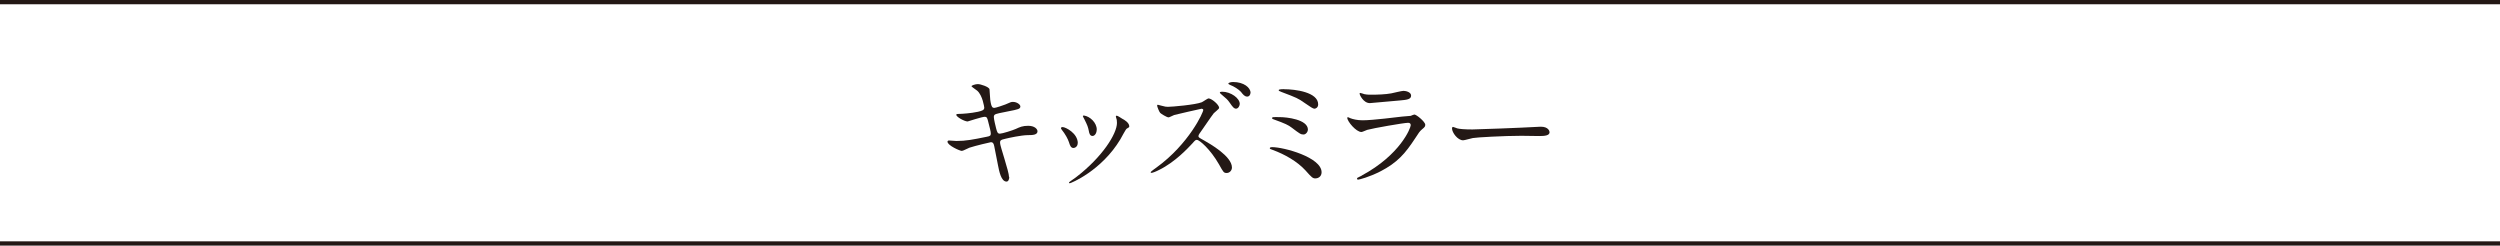 <?xml version="1.0" encoding="UTF-8"?><svg id="_レイヤー_2" xmlns="http://www.w3.org/2000/svg" viewBox="0 0 410 40.28"><defs><style>.cls-1{fill:none;stroke:#231815;stroke-miterlimit:10;stroke-width:.7px;}.cls-2{fill:#231815;stroke-width:0px;}</style></defs><g id="_レイヤー_2-2"><line class="cls-1" y1=".35" x2="410" y2=".35"/><line class="cls-1" y1="39.93" x2="410" y2="39.93"/><path class="cls-2" d="M165.52,29c0,.39-.14.78-.45.78-.9,0-1.22-1.78-1.39-2.63-.1-.51-.55-2.73-.63-3.2-.08-.37-.18-.63-.55-.63-.08,0-2.51.57-3.51.9-.2.06-1.04.53-1.25.53-.31,0-2.35-.9-2.35-1.51,0-.16.14-.2.25-.2.18,0,1.04.08,1.22.08,1.55,0,2.77-.24,4.96-.69.53-.1.67-.18.67-.53,0-.33-.16-.92-.45-2.04-.12-.51-.22-.71-.53-.71-.47,0-2.77.77-2.82.77-.49,0-1.86-.73-1.86-1.1,0-.14.22-.14.41-.14.51,0,1.98-.1,3.14-.35.71-.16,1.04-.29,1.04-.67,0-.08-.27-2.02-1.16-2.79-.14-.12-.94-.65-.94-.73,0-.12.61-.35,1.06-.35.41,0,1.84.45,1.9.86.04.29.08,1.47.12,1.71.18,1.33.41,1.33.69,1.33.2,0,1.49-.43,1.77-.55.88-.39.98-.43,1.26-.43.65,0,1.22.43,1.22.75,0,.41-.41.49-1.9.78-1.65.33-1.84.37-2.06.45-.35.1-.39.29-.39.51,0,.35.27,1.43.37,1.84.18.69.27.88.63.88s2.12-.55,2.61-.78c.67-.31,1.12-.51,2.02-.51,1.08,0,1.53.55,1.53.9,0,.61-.84.63-1.57.63-1.16.02-3.08.45-3.67.59-.86.18-.9.31-.9.69,0,.53,1.47,4.69,1.47,5.59Z"/><path class="cls-2" d="M176.74,23.49c0,.57-.47.78-.69.78-.45,0-.59-.47-.73-.92-.18-.57-.63-1.37-1.18-2.06-.1-.14-.14-.2-.14-.27,0-.12.12-.18.27-.18.49,0,2.49,1.02,2.49,2.65ZM183.04,19.29s-.04-.12-.04-.18c0-.1.08-.14.14-.14.16,0,.78.43.92.51.33.16,1.14.65,1.14,1.24,0,.16-.08.18-.43.39-.16.1-.88,1.49-1.04,1.75-3.12,5.18-8.14,7.2-8.3,7.2-.06,0-.12-.06-.12-.12,0-.1.96-.71,1.14-.86,4.35-3.33,6.73-7.16,6.73-8.92,0-.41-.04-.63-.14-.88ZM179.86,21.26c0,.59-.33,1.04-.69,1.04-.45,0-.55-.51-.61-.86-.14-.65-.2-.84-.75-1.94-.04-.08-.22-.37-.22-.45,0-.06.1-.12.2-.1.96.14,2.08,1.16,2.08,2.31Z"/><path class="cls-2" d="M197.1,17.82c-.14,0-4.45,1.02-4.53,1.04-.14.04-.78.39-.92.39-.31,0-1.26-.61-1.37-.73-.16-.14-.51-1.04-.51-1.18,0-.08.02-.16.12-.16.02,0,.47.12.53.14.63.18.88.2,1.1.2.67,0,4.51-.33,5.57-.75.2-.08.94-.63,1.12-.63.49,0,1.73,1.04,1.73,1.55,0,.18-.75.73-.88.88-.41.51-2,2.88-2.35,3.35-.06.1-.16.24-.16.41,0,.18.04.22.9.69.92.53,4.59,2.59,4.59,4.45,0,.47-.37.9-.86.9s-.55-.14-1.26-1.41c-1.41-2.47-3.2-4.02-3.63-4.02-.22,0-.29.06-.73.57-.71.75-2.79,3.04-5.45,4.35-.55.29-1.1.49-1.26.49-.04,0-.14,0-.14-.12,0-.08.82-.67.94-.75,5.34-3.86,7.75-9.14,7.69-9.47-.04-.16-.2-.16-.24-.16ZM203.32,17.04c0,.29-.24.78-.61.78-.31,0-.49-.18-1.04-.98-.35-.51-.57-.69-1.33-1.33-.08-.06-.29-.25-.29-.33,0-.1.2-.14.37-.14,1.45,0,2.9,1.08,2.9,2ZM205.08,15.23c0,.22-.16.61-.53.61-.43,0-.67-.31-1.04-.78-.35-.39-1.14-.9-1.79-1.14-.2-.08-.27-.16-.27-.22,0-.12.37-.25.78-.25,1.75,0,2.86.92,2.86,1.77Z"/><path class="cls-2" d="M215.77,29.26c-.49,0-.61-.12-1.69-1.33-1.33-1.45-3.37-2.61-5.32-3.33-.47-.16-.51-.18-.51-.29,0-.18.29-.18.37-.18,1.92,0,8.12,1.67,8.12,4.12,0,.73-.59,1-.96,1ZM214.49,21.26c0,.39-.35.8-.71.8-.45,0-.61-.12-1.96-1.14-.51-.39-1-.65-2.96-1.35-.12-.04-.24-.08-.24-.2,0-.18.12-.18,1.31-.16,1,0,4.57.35,4.57,2.06ZM210.55,14.63c1.9,0,5.63.49,5.63,2.49,0,.55-.45.71-.61.71-.24,0-.71-.33-1.51-.88-1.2-.84-1.35-.9-3.88-1.86-.45-.18-.47-.18-.47-.33,0-.08.33-.14.84-.14Z"/><path class="cls-2" d="M223.32,28.79c6.37-3.43,8.04-7.83,8.04-8.26,0-.25-.14-.39-.43-.39-.69,0-5.81.9-6.71,1.16-.14.04-.79.35-.94.35-.88,0-2.33-1.75-2.33-2.33,0-.06.06-.1.12-.1s.31.14.37.16c.39.16,1.16.35,2.02.35,1.67,0,5.73-.53,6.49-.61.04,0,1.39-.12,1.41-.12.1-.04.49-.22.59-.22.35,0,1.79,1.2,1.79,1.67,0,.31-.08.39-.55.78-.35.29-.55.59-1.1,1.45-1.61,2.45-2.88,3.98-5.75,5.45-1.82.92-3.43,1.33-3.61,1.33-.16,0-.18-.12-.18-.16s.02-.1.04-.12c.04-.04.61-.31.73-.37ZM223.83,15.45c.33.08.8.08,1.08.08.96,0,2.3-.04,3.26-.22.31-.06,1.71-.41,2-.41.35,0,1.25.18,1.25.78,0,.63-.71.69-1.9.8-.33.04-4.71.43-4.86.43-1.08,0-1.69-1.39-1.69-1.53,0-.1.04-.14.12-.14.12,0,.61.2.73.22Z"/><path class="cls-2" d="M252.25,20.8c.12,0,.35-.02.45-.02,1.25,0,1.43.75,1.43.9,0,.57-.84.63-1.69.63-.47,0-2.51-.04-2.92-.04-2.82,0-7.49.26-7.98.37-.25.04-1.35.37-1.59.37-.88,0-1.82-1.26-1.82-1.96,0-.12.06-.24.16-.24s.59.22.69.24c.35.1,1.18.18,2.49.18.67,0,7.79-.26,10.77-.43Z"/></g></svg>